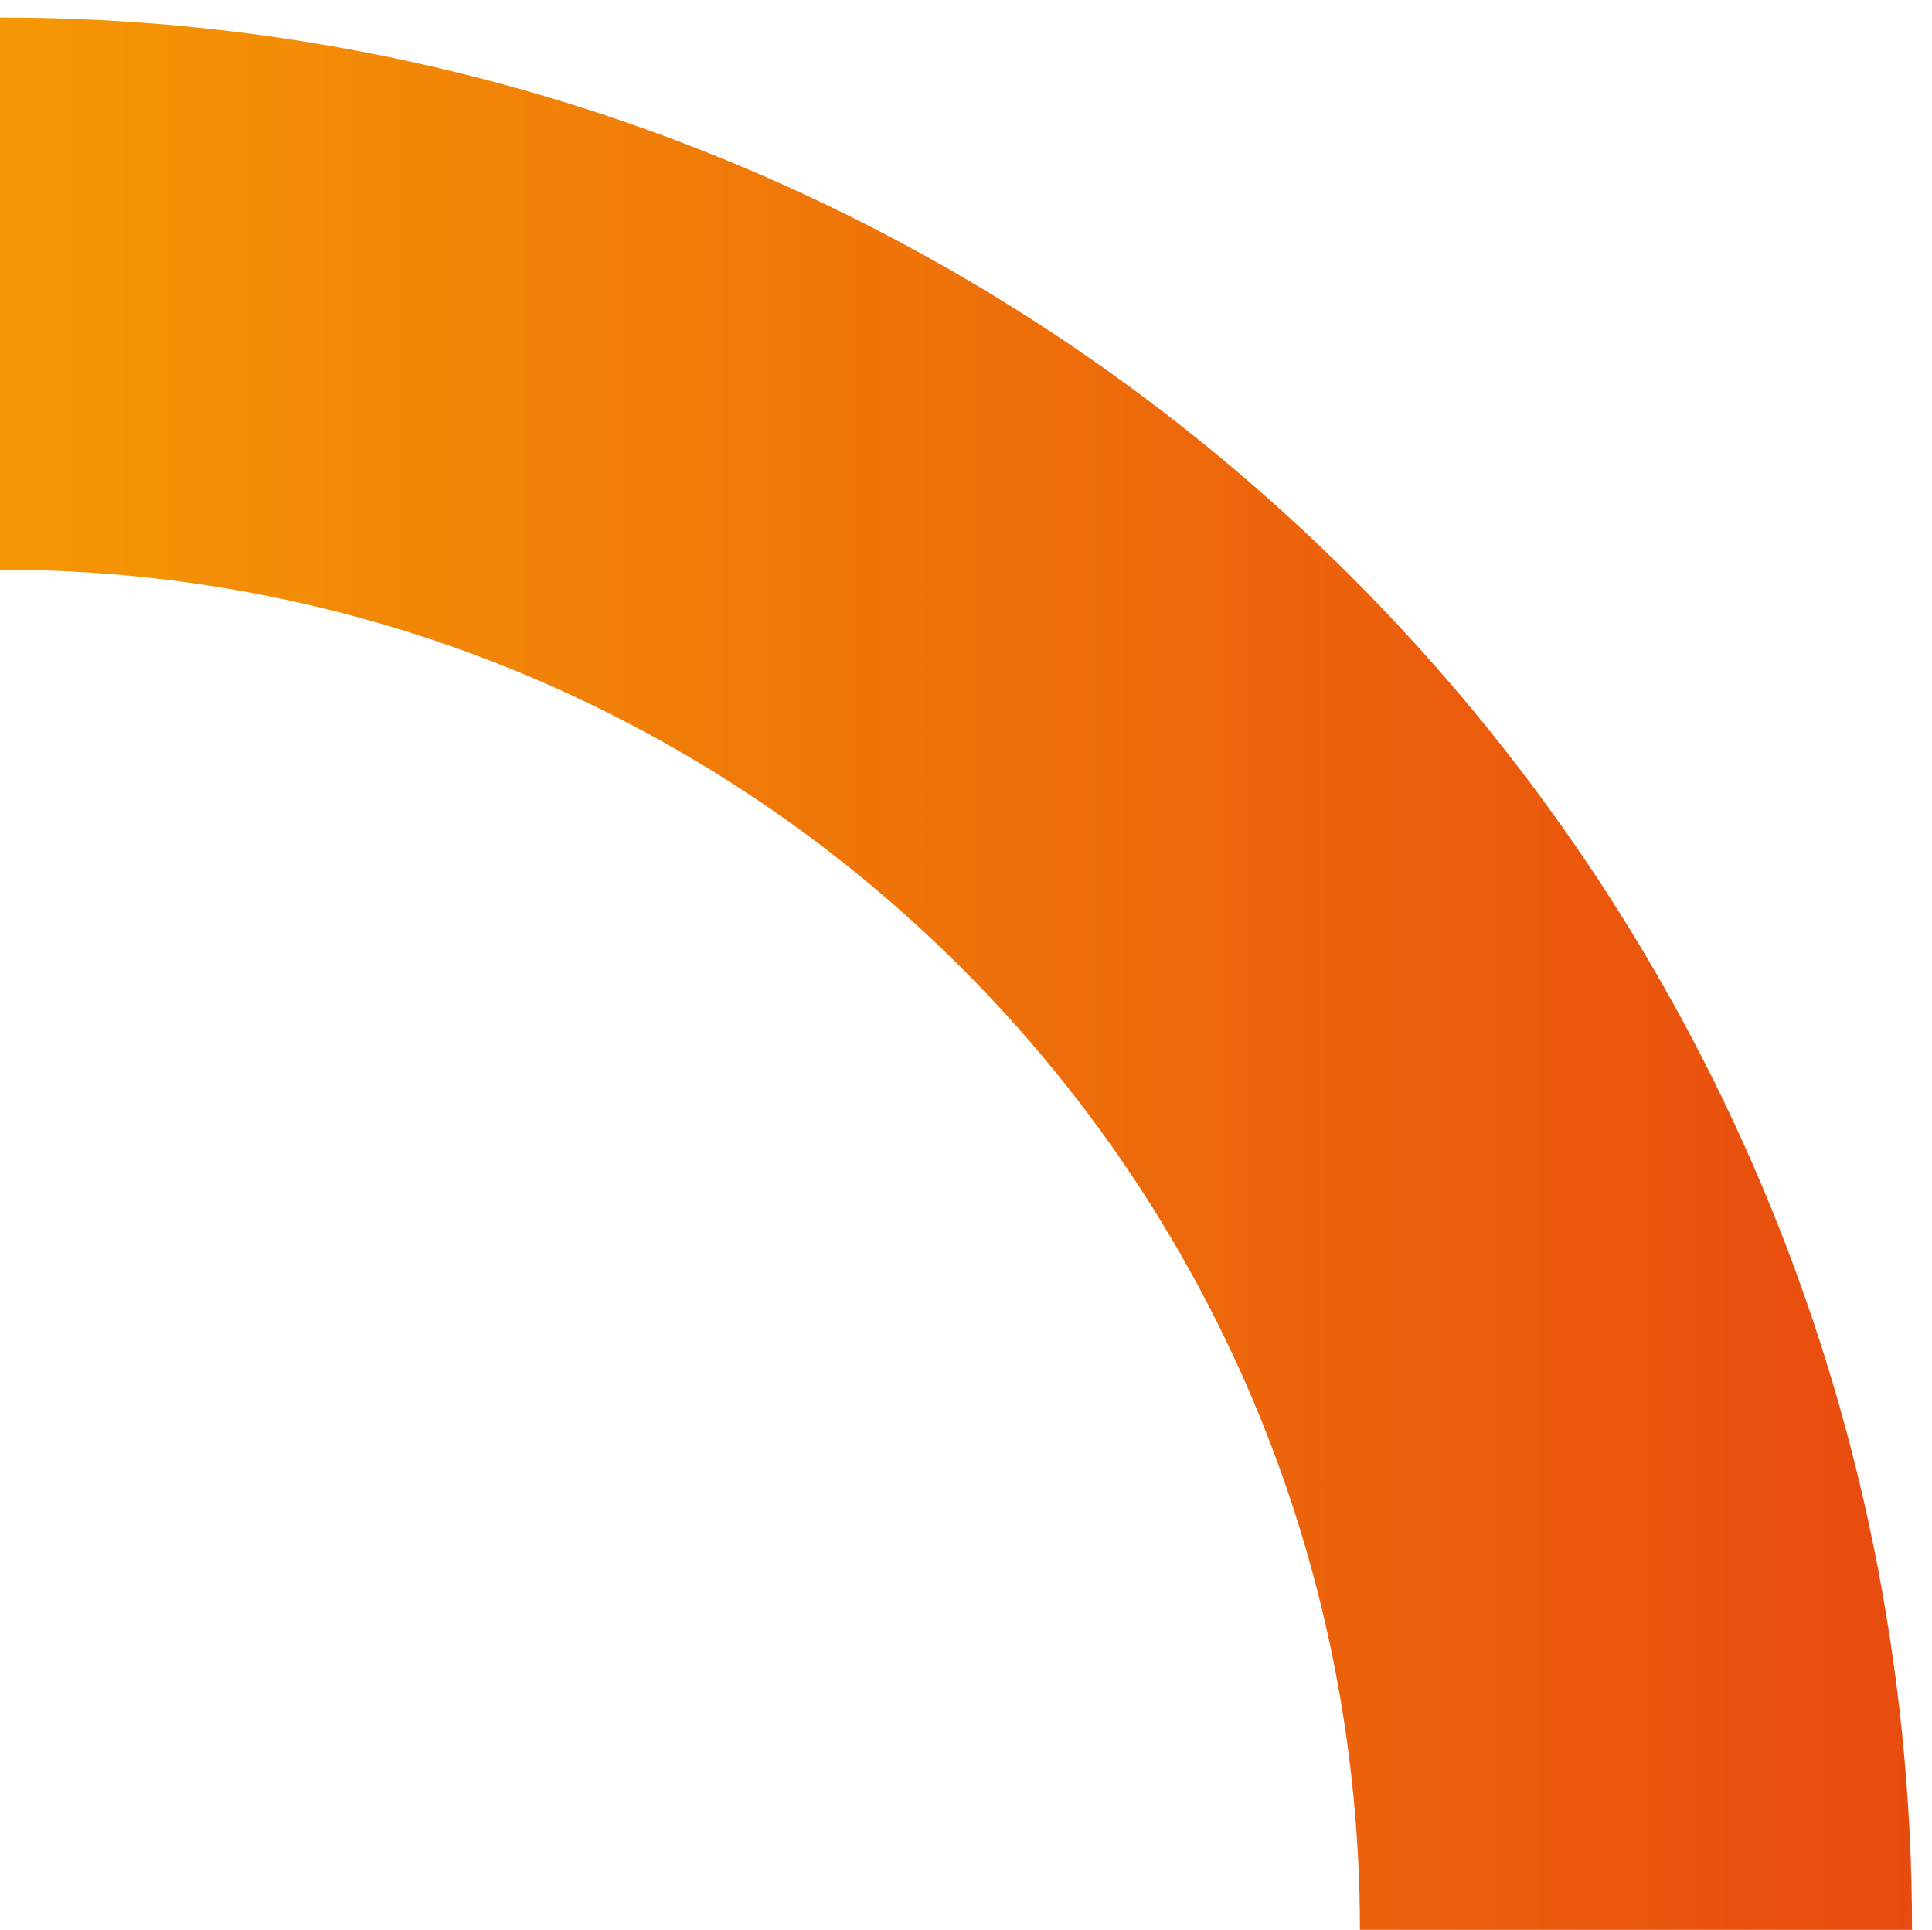 <svg xmlns="http://www.w3.org/2000/svg" xmlns:xlink="http://www.w3.org/1999/xlink" id="Livello_1" viewBox="0 0 309.7 309.3"><defs><style>      .st0 {        fill: url(#Sfumatura_senza_nome_24);      }    </style><linearGradient id="Sfumatura_senza_nome_24" data-name="Sfumatura senza nome 24" x1="-306.5" y1="309.3" x2="306.5" y2="309.3" gradientUnits="userSpaceOnUse"><stop offset=".3" stop-color="#fab600"></stop><stop offset="1" stop-color="#e84b0f"></stop></linearGradient></defs><path class="st0" d="M0,2.8c-169.3,0-306.5,137.2-306.5,306.5S-169.3,615.8,0,615.8s306.5-137.2,306.5-306.5S169.3,2.8,0,2.8ZM0,527.3c-120.4,0-218-97.6-218-218S-120.4,91.3,0,91.3s218,97.6,218,218S120.4,527.3,0,527.3Z"></path></svg>